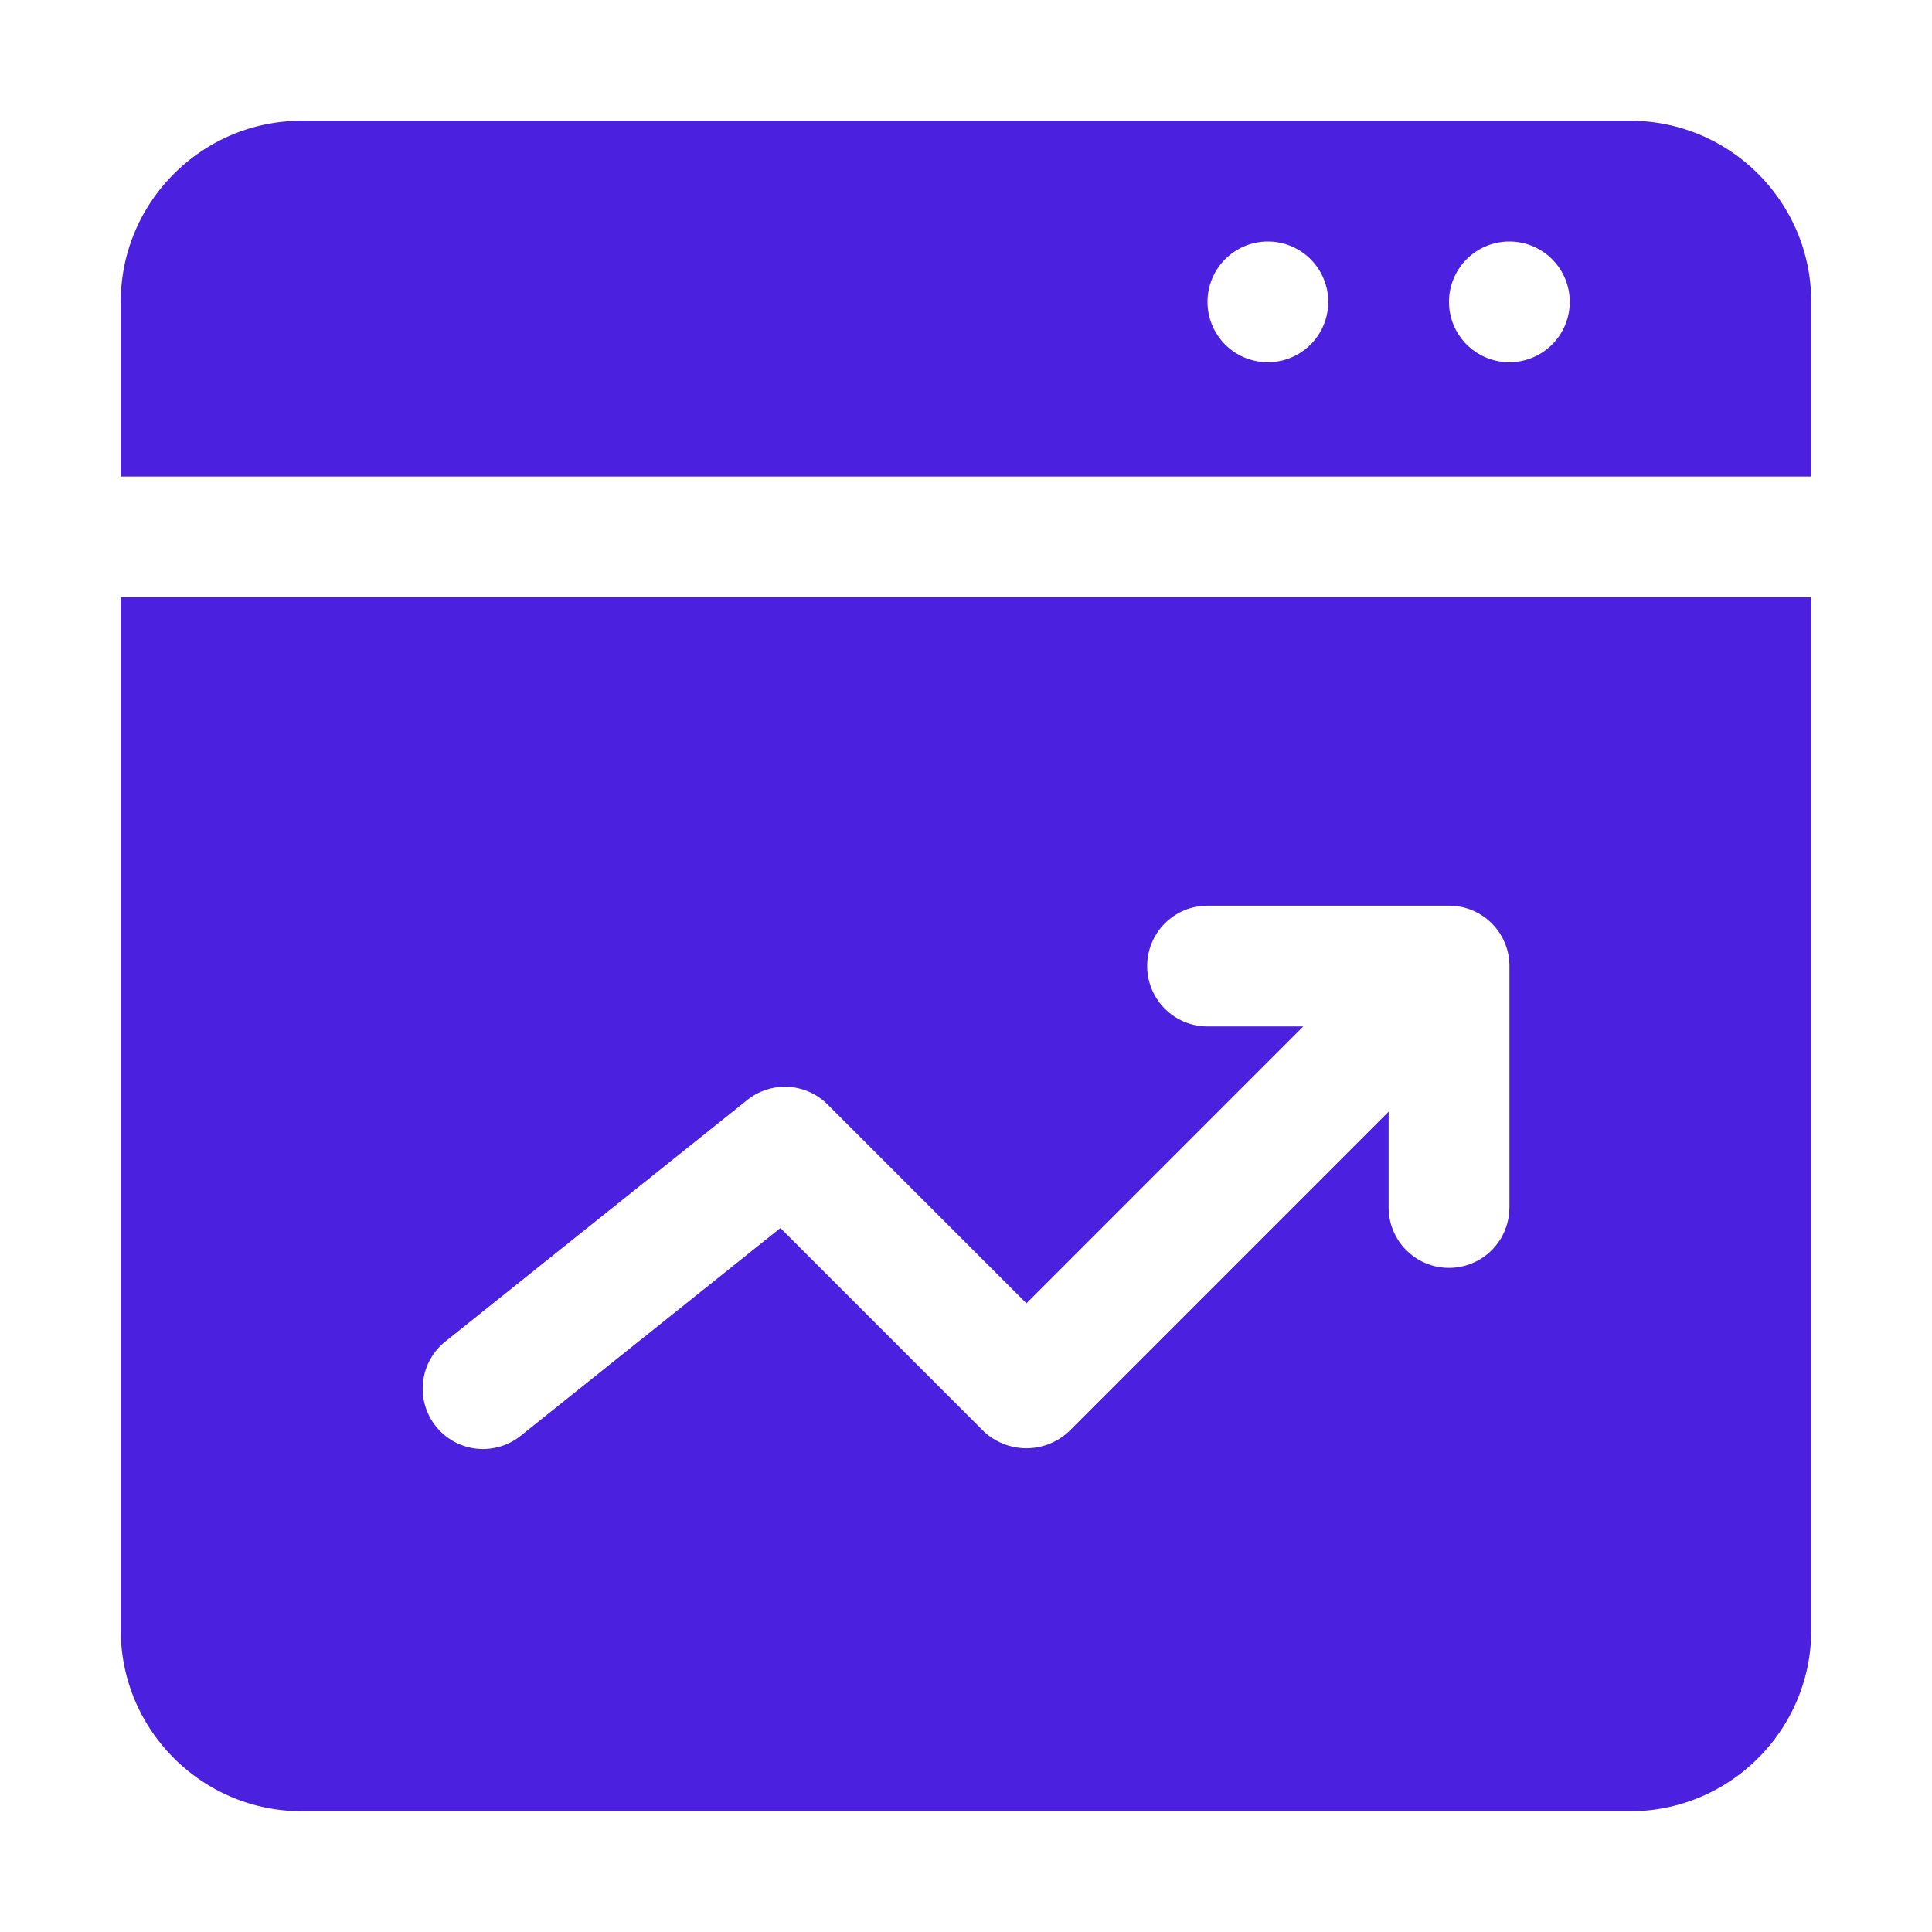 <svg xmlns="http://www.w3.org/2000/svg" xmlns:xlink="http://www.w3.org/1999/xlink" width="512" height="512" x="0" y="0" viewBox="0 0 32 32" style="enable-background:new 0 0 512 512" xml:space="preserve" class=""><g><path d="M30 7.893V5c0-1.654-1.346-3-3-3H5C3.346 2 2 3.346 2 5v2.893zM25 4a1 1 0 1 1 0 2 1 1 0 0 1 0-2zm-4 0a1 1 0 1 1 0 2 1 1 0 0 1 0-2zM2 9.893V27c0 1.654 1.346 3 3 3h22c1.654 0 3-1.346 3-3V9.893zM25 20a1 1 0 0 1-2 0v-1.587l-5.293 5.294a1.03 1.03 0 0 1-1.414 0l-3.367-3.367-4.301 3.441a.998.998 0 0 1-1.405-.156 1 1 0 0 1 .156-1.405l5-4a.999.999 0 0 1 1.332.074l3.293 3.293 4.585-4.586h-1.585a1 1 0 0 1 0-2h4a1 1 0 0 1 1 1v4z" fill="#4b20de" opacity="1" data-original="#000000" class=""></path></g></svg>